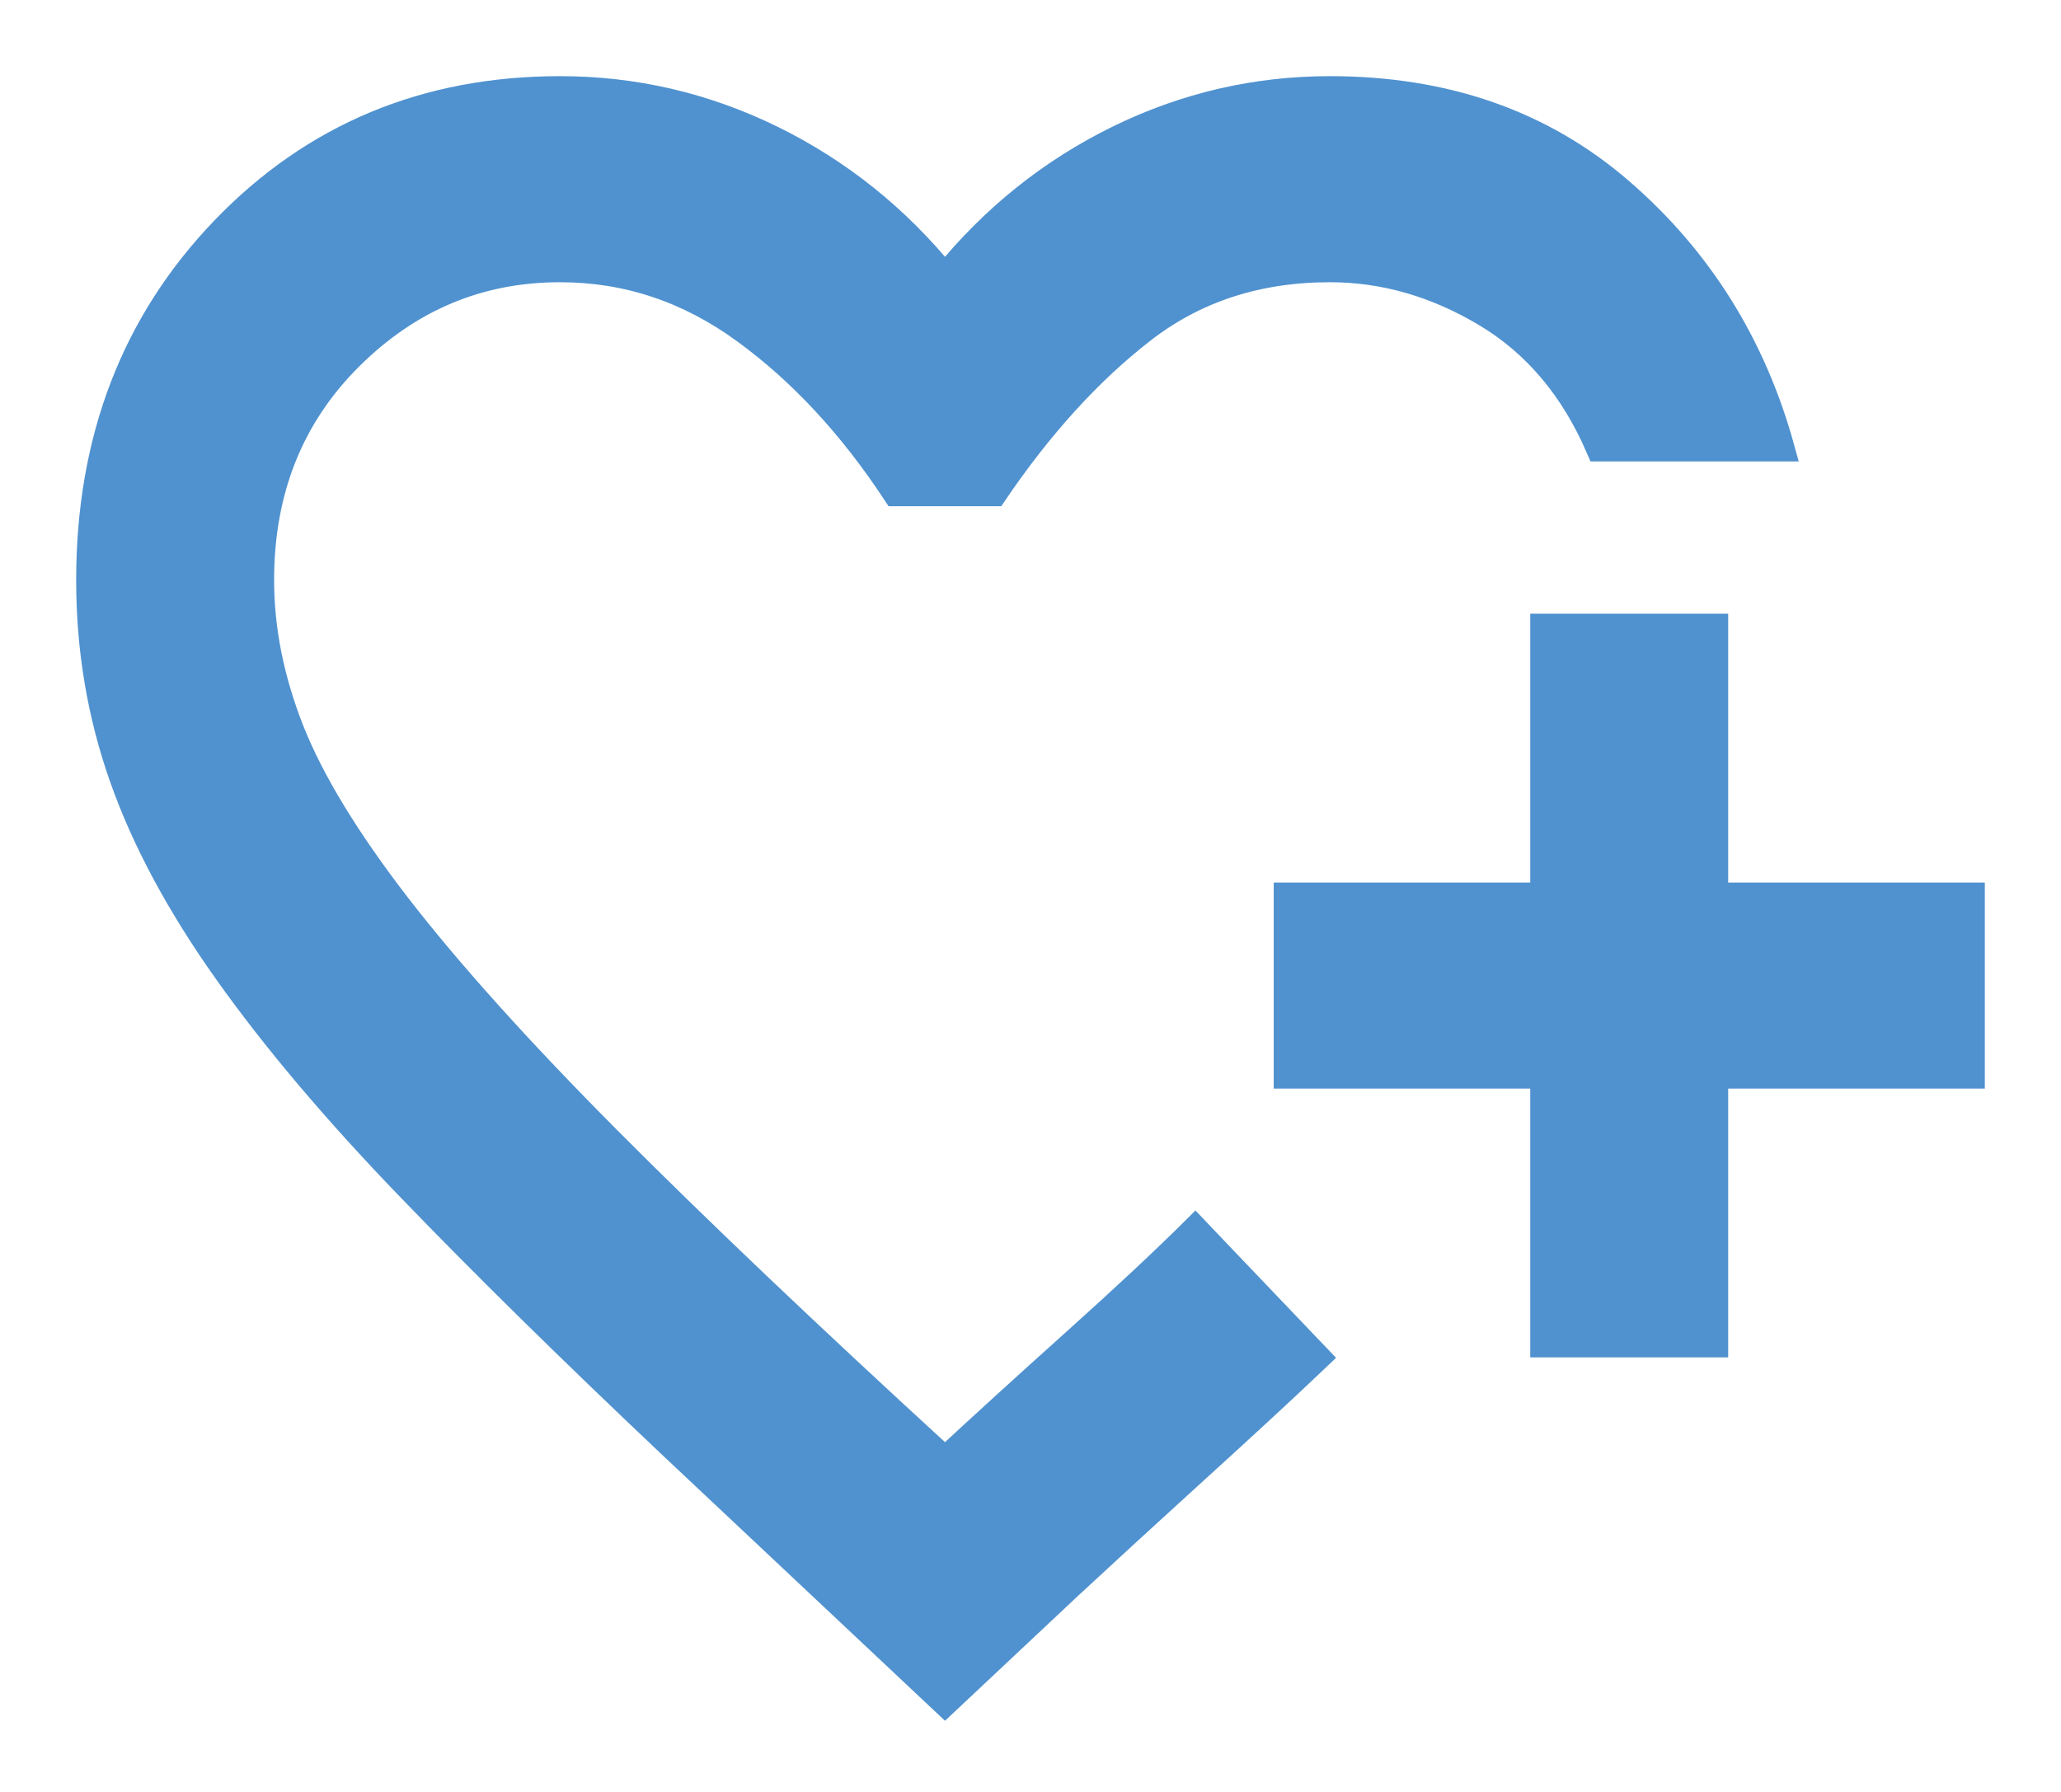 <svg width="23" height="20" viewBox="0 0 23 20" fill="none" xmlns="http://www.w3.org/2000/svg">
<path d="M10.546 19L7.515 16.15C6.369 15.067 5.387 14.1 4.568 13.25C3.748 12.4 3.072 11.6 2.539 10.85C2.006 10.1 1.616 9.375 1.37 8.675C1.123 7.975 1 7.242 1 6.475C1 4.908 1.501 3.604 2.503 2.562C3.506 1.521 4.755 1 6.25 1C7.077 1 7.865 1.183 8.613 1.55C9.36 1.917 10.005 2.433 10.546 3.1C11.086 2.433 11.731 1.917 12.478 1.55C13.226 1.183 14.014 1 14.841 1C16.13 1 17.211 1.379 18.086 2.138C18.961 2.896 19.558 3.85 19.876 5H17.848C17.561 4.333 17.14 3.833 16.583 3.5C16.026 3.167 15.445 3 14.841 3C14.03 3 13.329 3.229 12.741 3.688C12.152 4.146 11.603 4.75 11.094 5.5H9.997C9.503 4.75 8.943 4.146 8.314 3.688C7.686 3.229 6.998 3 6.25 3C5.343 3 4.56 3.329 3.899 3.987C3.239 4.646 2.909 5.475 2.909 6.475C2.909 7.025 3.02 7.583 3.243 8.15C3.466 8.717 3.864 9.371 4.436 10.113C5.009 10.854 5.789 11.721 6.775 12.713C7.761 13.704 9.018 14.9 10.546 16.3C10.959 15.917 11.444 15.475 12.001 14.975C12.558 14.475 13.003 14.058 13.338 13.725L13.552 13.95L14.018 14.438L14.483 14.925L14.698 15.15C14.348 15.483 13.902 15.896 13.361 16.387C12.82 16.879 12.343 17.317 11.93 17.7L10.546 19ZM17.227 15V12H14.364V10H17.227V7H19.136V10H22V12H19.136V15H17.227Z" fill="#5092CF" stroke="#5092CF" stroke-width="0.3"/>
</svg>
